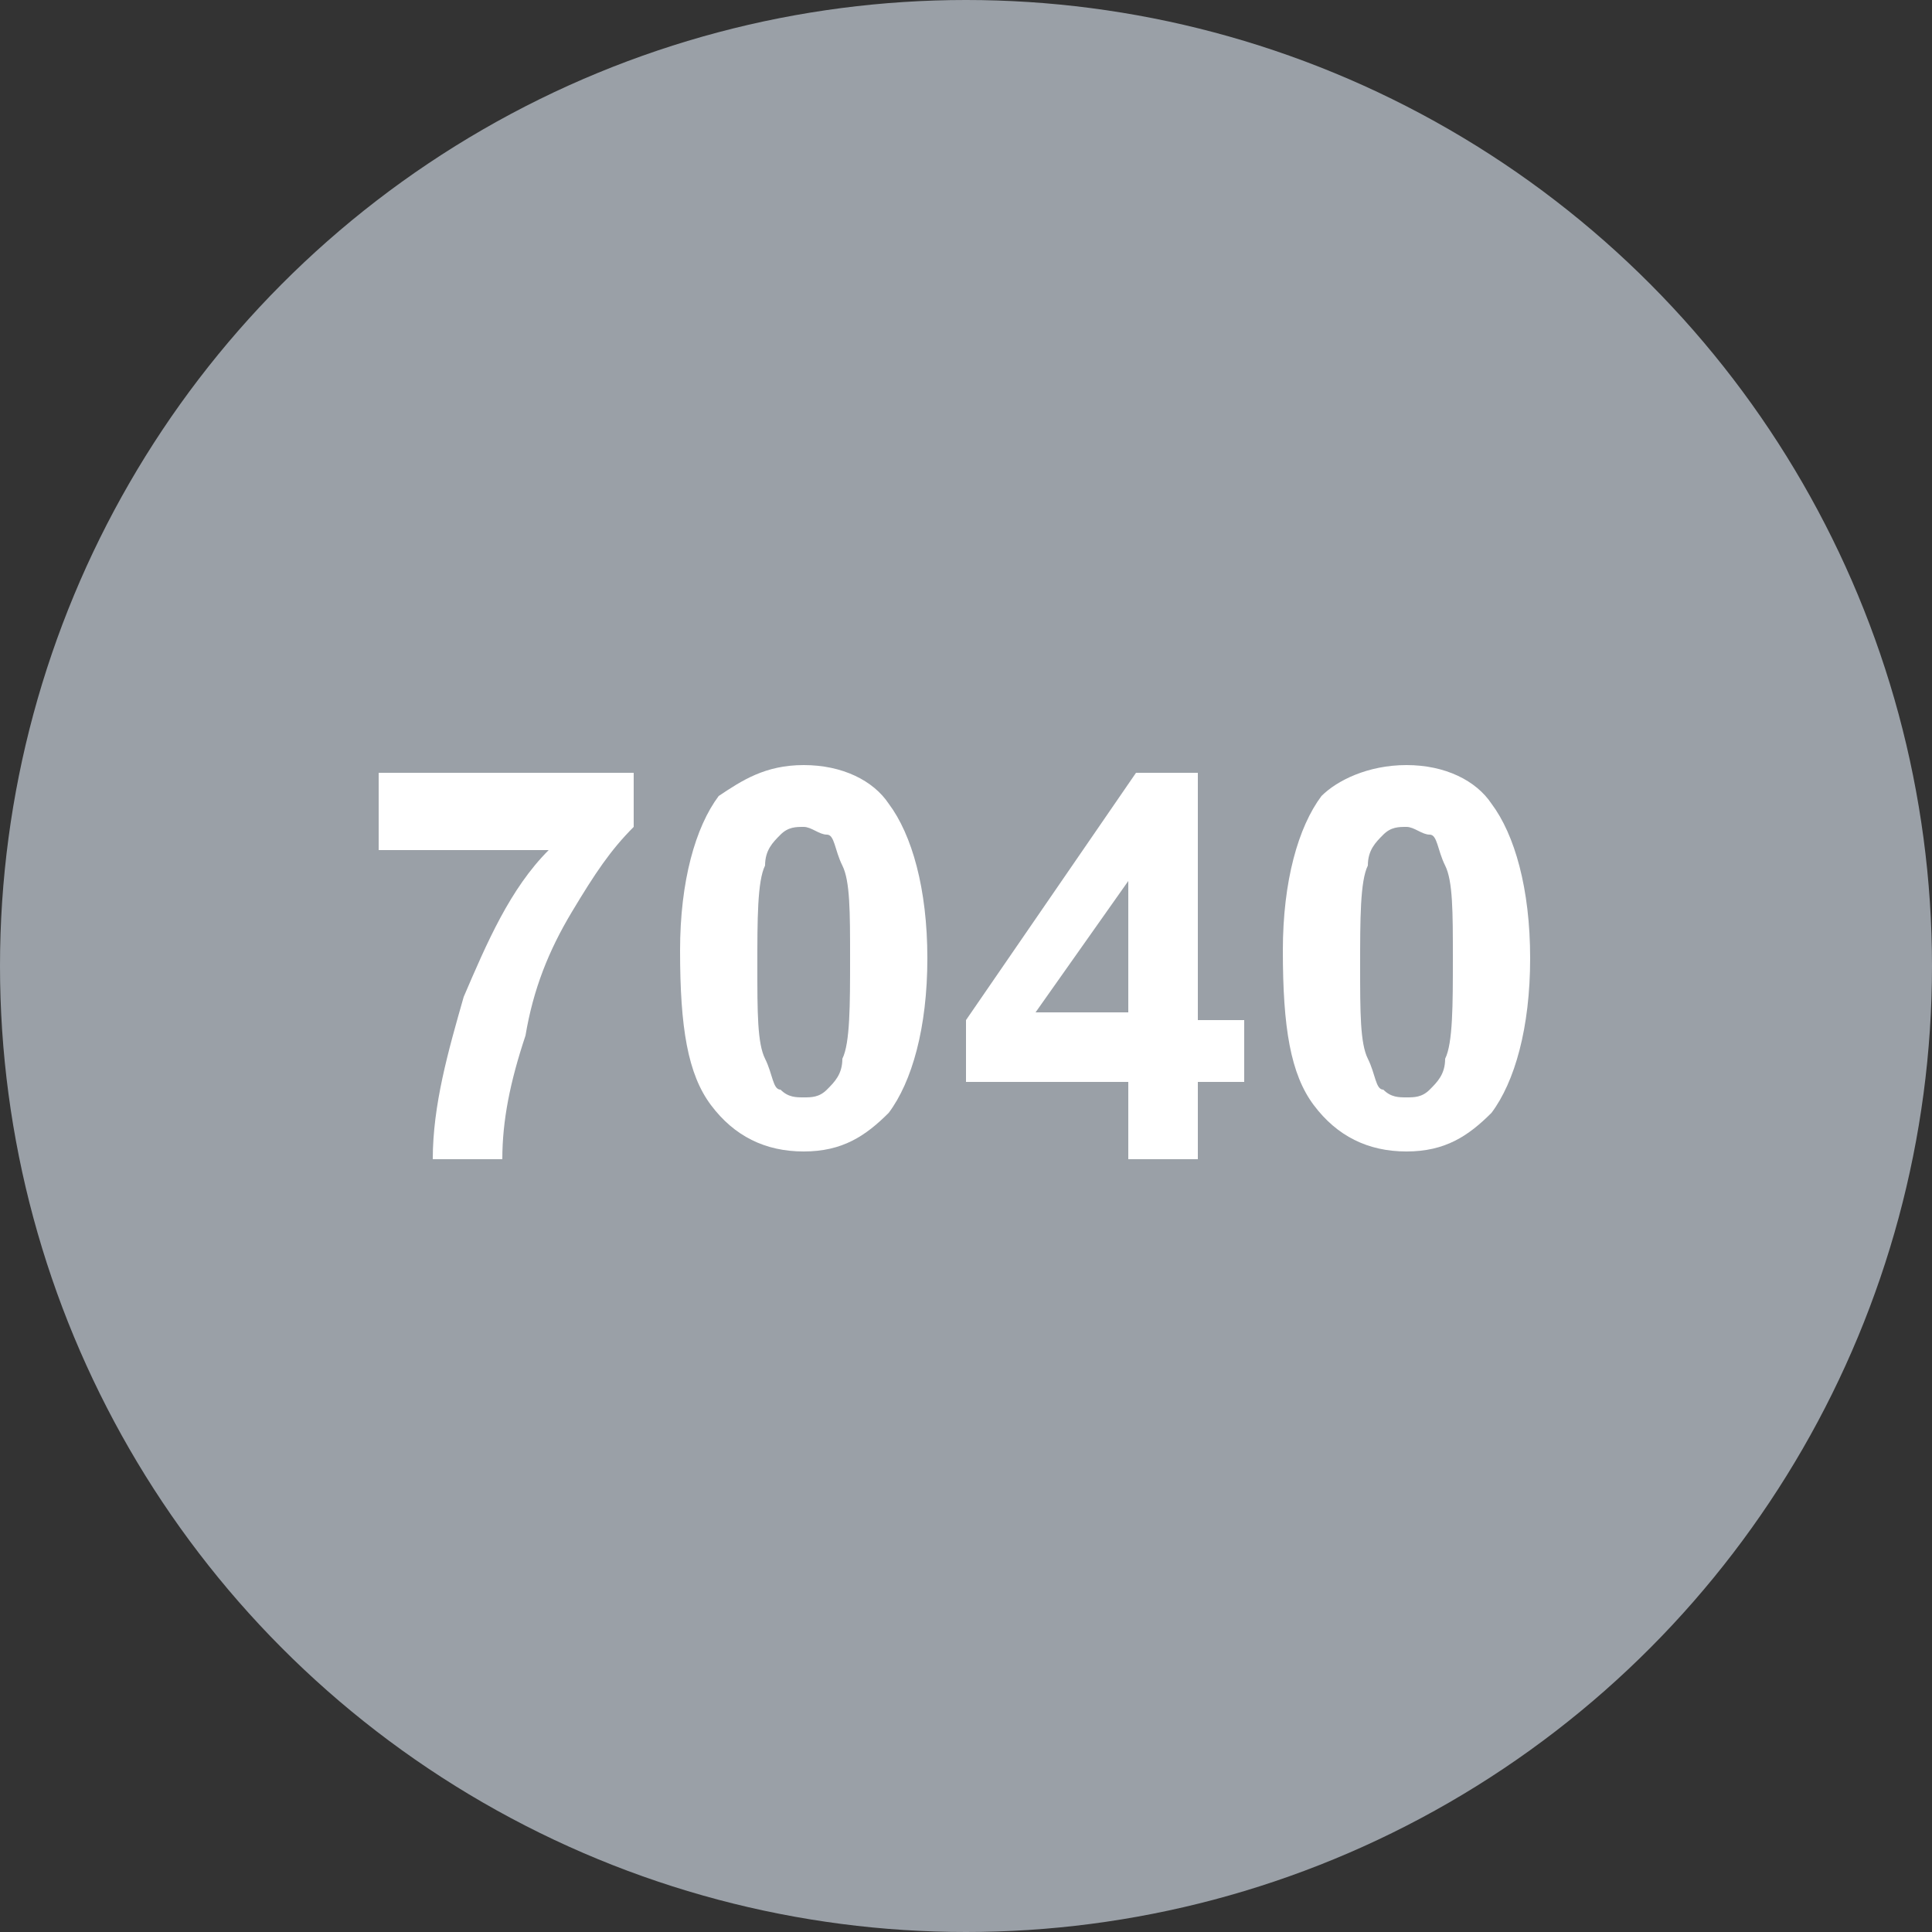 <?xml version="1.0" encoding="utf-8"?>
<!-- Generator: Adobe Illustrator 23.0.1, SVG Export Plug-In . SVG Version: 6.00 Build 0)  -->
<svg version="1.1" id="Calque_1" xmlns="http://www.w3.org/2000/svg" xmlns:xlink="http://www.w3.org/1999/xlink" x="0px" y="0px"
	 viewBox="0 0 25 25" style="enable-background:new 0 0 25 25;" xml:space="preserve">
<rect x="0" y="0" width="25" height="25" fill="#333333" stroke="none"/>
<style type="text/css">
	.st0{fill:#9AA0A7;}
	.st1{fill:#FFFFFF;}
</style>
<title>Fichier 61pastille-blanc 9119</title>
<g>
	<g>
		<g id="Calque_1-2_8_">
			<g>
				<circle class="st0" cx="12.5" cy="12.5" r="12.5"/>
			</g>
		</g>
	</g>
</g>
<g>
	<path class="st1" d="M4.9,10.9V10h3.3v0.7c-0.3,0.3-0.5,0.6-0.8,1.1s-0.5,1-0.6,1.6C6.6,14,6.5,14.5,6.5,15H5.6
		c0-0.7,0.2-1.4,0.4-2.1c0.3-0.7,0.6-1.4,1.1-1.9H4.9z"/>
	<path class="st1" d="M10.4,9.9c0.5,0,0.9,0.2,1.1,0.5c0.3,0.4,0.5,1.1,0.5,2c0,0.9-0.2,1.6-0.5,2c-0.3,0.3-0.6,0.5-1.1,0.5
		c-0.5,0-0.9-0.2-1.2-0.6s-0.4-1-0.4-2c0-0.9,0.2-1.6,0.5-2C9.6,10.1,9.9,9.9,10.4,9.9z M10.4,10.7c-0.1,0-0.2,0-0.3,0.1
		C10,10.9,9.9,11,9.9,11.2c-0.1,0.2-0.1,0.7-0.1,1.3c0,0.6,0,1,0.1,1.2c0.1,0.2,0.1,0.4,0.2,0.4c0.1,0.1,0.2,0.1,0.3,0.1
		s0.2,0,0.3-0.1c0.1-0.1,0.2-0.2,0.2-0.4c0.1-0.2,0.1-0.7,0.1-1.3c0-0.6,0-1-0.1-1.2c-0.1-0.2-0.1-0.4-0.2-0.4
		C10.6,10.8,10.5,10.7,10.4,10.7z"/>
	<path class="st1" d="M14.6,15v-1h-2.1v-0.8l2.2-3.2h0.8v3.2h0.6V14h-0.6v1H14.6z M14.6,13.1v-1.7l-1.2,1.7H14.6z"/>
	<path class="st1" d="M18.2,9.9c0.5,0,0.9,0.2,1.1,0.5c0.3,0.4,0.5,1.1,0.5,2c0,0.9-0.2,1.6-0.5,2c-0.3,0.3-0.6,0.5-1.1,0.5
		c-0.5,0-0.9-0.2-1.2-0.6c-0.3-0.4-0.4-1-0.4-2c0-0.9,0.2-1.6,0.5-2C17.3,10.1,17.7,9.9,18.2,9.9z M18.2,10.7c-0.1,0-0.2,0-0.3,0.1
		c-0.1,0.1-0.2,0.2-0.2,0.4c-0.1,0.2-0.1,0.7-0.1,1.3c0,0.6,0,1,0.1,1.2c0.1,0.2,0.1,0.4,0.2,0.4c0.1,0.1,0.2,0.1,0.3,0.1
		s0.2,0,0.3-0.1c0.1-0.1,0.2-0.2,0.2-0.4c0.1-0.2,0.1-0.7,0.1-1.3c0-0.6,0-1-0.1-1.2c-0.1-0.2-0.1-0.4-0.2-0.4
		C18.4,10.8,18.3,10.7,18.2,10.7z"/>
</g>
</svg>
